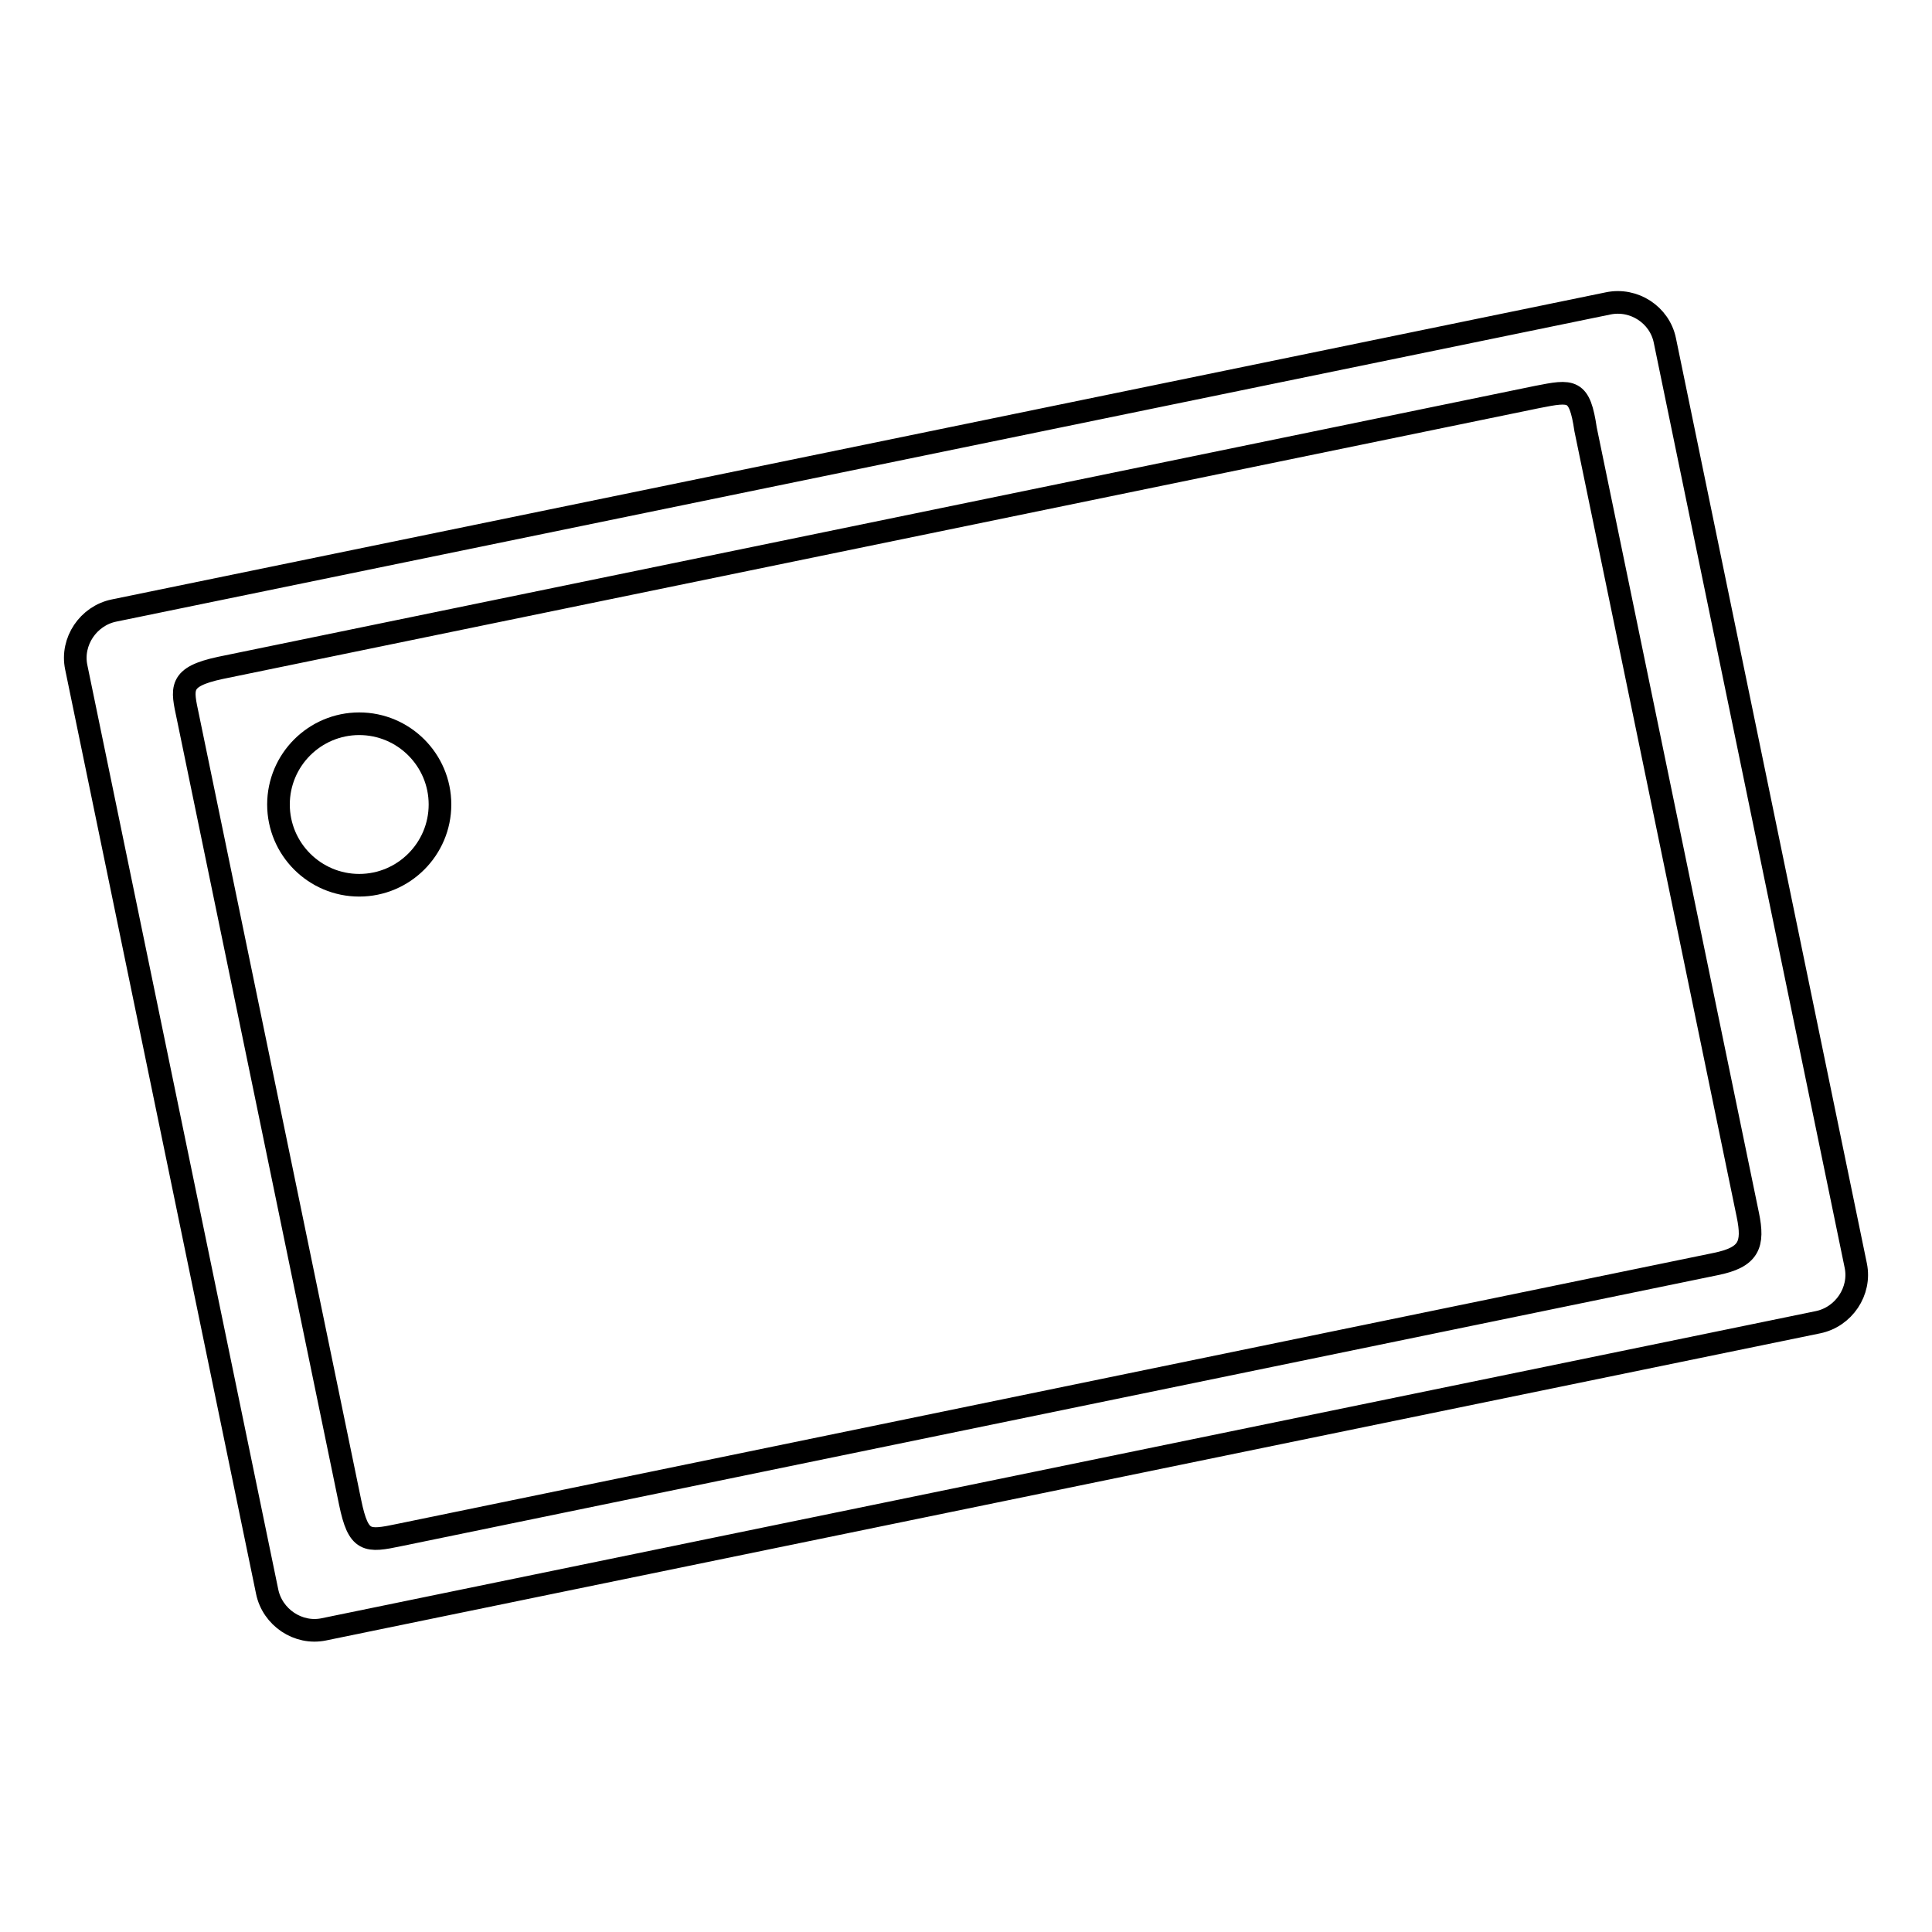 <?xml version="1.0" encoding="utf-8"?>
<!-- Svg Vector Icons : http://www.onlinewebfonts.com/icon -->
<!DOCTYPE svg PUBLIC "-//W3C//DTD SVG 1.1//EN" "http://www.w3.org/Graphics/SVG/1.1/DTD/svg11.dtd">
<svg version="1.1" xmlns="http://www.w3.org/2000/svg" xmlns:xlink="http://www.w3.org/1999/xlink" x="0px" y="0px" viewBox="0 0 256 256" enable-background="new 0 0 256 256" xml:space="preserve">
<g><g><path stroke-width="3" fill-opacity="0" stroke="#000000"  d="M213.1,40.2l-198,40.7c-3.4,0.7-5.7,4.1-5,7.5l25.3,122.5c0.7,3.4,4.1,5.7,7.5,5l198-40.7c3.4-0.7,5.7-4.1,5-7.5L220.6,45.1C219.9,41.7,216.5,39.5,213.1,40.2z M210.1,56.9L231.6,161c0.8,3.9,0.2,5.6-4.3,6.5L52.9,203.4c-4.3,0.9-5.4,1-6.5-4.3L24.9,95c-0.8-3.8-1.3-5.3,4.3-6.5l174.5-35.9C208.3,51.7,209.3,51.5,210.1,56.9z"/><path stroke-width="3" fill-opacity="0" stroke="#000000"  d="M36.9,106.6c0,5.9,4.8,10.7,10.7,10.7c5.9,0,10.7-4.8,10.7-10.7c0-5.9-4.8-10.7-10.7-10.7C41.7,95.9,36.9,100.7,36.9,106.6z"/></g></g>
</svg>